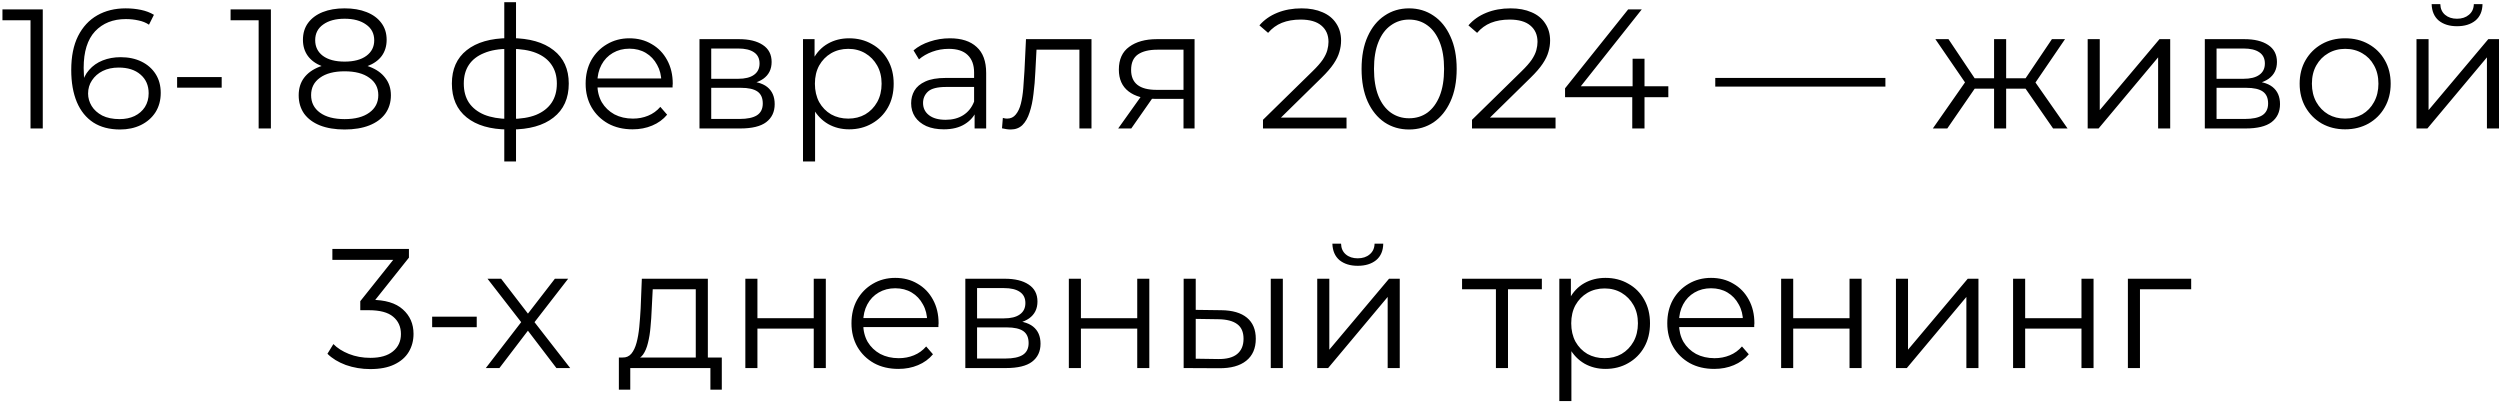 <?xml version="1.0" encoding="UTF-8"?> <svg xmlns="http://www.w3.org/2000/svg" width="720" height="116" viewBox="0 0 720 116" fill="none"> <path d="M8.79 37V4.17L10.358 5.836H0.705V2.7H12.318V37H8.79ZM34.58 37.294C31.542 37.294 28.977 36.624 26.887 35.285C24.796 33.913 23.212 31.953 22.134 29.405C21.056 26.824 20.517 23.737 20.517 20.144C20.517 16.257 21.17 13.006 22.477 10.393C23.816 7.747 25.662 5.754 28.014 4.415C30.366 3.076 33.093 2.406 36.197 2.406C37.732 2.406 39.202 2.553 40.607 2.847C42.011 3.141 43.253 3.615 44.331 4.268L42.91 7.11C42.028 6.522 41.015 6.114 39.872 5.885C38.728 5.624 37.52 5.493 36.246 5.493C32.554 5.493 29.598 6.669 27.377 9.021C25.188 11.373 24.094 14.885 24.094 19.556C24.094 20.275 24.126 21.173 24.192 22.251C24.29 23.296 24.486 24.342 24.78 25.387L23.555 24.456C23.914 22.757 24.616 21.32 25.662 20.144C26.707 18.935 28.014 18.021 29.582 17.4C31.15 16.779 32.865 16.469 34.727 16.469C37.013 16.469 39.022 16.894 40.754 17.743C42.485 18.592 43.841 19.785 44.821 21.32C45.801 22.855 46.291 24.668 46.291 26.759C46.291 28.882 45.784 30.744 44.772 32.345C43.759 33.913 42.354 35.138 40.558 36.02C38.794 36.869 36.801 37.294 34.58 37.294ZM34.433 34.305C36.066 34.305 37.503 34.011 38.745 33.423C40.019 32.802 41.015 31.937 41.734 30.826C42.452 29.683 42.812 28.36 42.812 26.857C42.812 24.603 42.028 22.806 40.46 21.467C38.924 20.128 36.834 19.458 34.188 19.458C32.424 19.458 30.888 19.785 29.582 20.438C28.275 21.091 27.246 21.99 26.495 23.133C25.743 24.244 25.368 25.518 25.368 26.955C25.368 28.196 25.711 29.389 26.397 30.532C27.083 31.643 28.095 32.557 29.435 33.276C30.807 33.962 32.473 34.305 34.433 34.305ZM51.007 25.24V22.202H63.845V25.24H51.007ZM74.49 37V4.17L76.058 5.836H66.405V2.7H78.018V37H74.49ZM99.251 37.294C96.507 37.294 94.139 36.902 92.146 36.118C90.186 35.334 88.667 34.207 87.589 32.737C86.544 31.234 86.021 29.47 86.021 27.445C86.021 25.485 86.527 23.819 87.54 22.447C88.585 21.042 90.088 19.964 92.048 19.213C94.041 18.462 96.442 18.086 99.251 18.086C102.028 18.086 104.412 18.462 106.405 19.213C108.398 19.964 109.917 21.042 110.962 22.447C112.04 23.819 112.579 25.485 112.579 27.445C112.579 29.47 112.04 31.234 110.962 32.737C109.884 34.207 108.349 35.334 106.356 36.118C104.363 36.902 101.995 37.294 99.251 37.294ZM99.251 34.305C102.289 34.305 104.657 33.684 106.356 32.443C108.087 31.202 108.953 29.519 108.953 27.396C108.953 25.273 108.087 23.607 106.356 22.398C104.657 21.157 102.289 20.536 99.251 20.536C96.213 20.536 93.845 21.157 92.146 22.398C90.447 23.607 89.598 25.273 89.598 27.396C89.598 29.519 90.447 31.202 92.146 32.443C93.845 33.684 96.213 34.305 99.251 34.305ZM99.251 20.095C96.703 20.095 94.531 19.752 92.734 19.066C90.97 18.38 89.614 17.4 88.667 16.126C87.72 14.819 87.246 13.268 87.246 11.471C87.246 9.576 87.736 7.959 88.716 6.62C89.729 5.248 91.133 4.203 92.93 3.484C94.727 2.765 96.834 2.406 99.251 2.406C101.668 2.406 103.775 2.765 105.572 3.484C107.401 4.203 108.822 5.248 109.835 6.62C110.848 7.959 111.354 9.576 111.354 11.471C111.354 13.268 110.88 14.819 109.933 16.126C108.986 17.4 107.597 18.38 105.768 19.066C103.971 19.752 101.799 20.095 99.251 20.095ZM99.251 17.743C101.93 17.743 104.02 17.188 105.523 16.077C107.026 14.966 107.777 13.48 107.777 11.618C107.777 9.658 106.993 8.139 105.425 7.061C103.89 5.95 101.832 5.395 99.251 5.395C96.67 5.395 94.612 5.95 93.077 7.061C91.542 8.139 90.774 9.642 90.774 11.569C90.774 13.464 91.509 14.966 92.979 16.077C94.482 17.188 96.572 17.743 99.251 17.743ZM147.144 37.294C147.144 37.294 147.079 37.294 146.948 37.294C146.818 37.294 146.687 37.294 146.556 37.294C146.458 37.294 146.377 37.294 146.311 37.294C141.215 37.261 137.246 36.102 134.404 33.815C131.562 31.528 130.141 28.278 130.141 24.064C130.141 19.915 131.562 16.714 134.404 14.46C137.279 12.173 141.313 11.014 146.507 10.981C146.54 10.981 146.605 10.981 146.703 10.981C146.834 10.981 146.948 10.981 147.046 10.981C147.144 10.981 147.21 10.981 147.242 10.981C152.469 11.014 156.536 12.173 159.443 14.46C162.351 16.714 163.804 19.915 163.804 24.064C163.804 28.311 162.334 31.577 159.394 33.864C156.487 36.151 152.404 37.294 147.144 37.294ZM147.095 34.256C150.003 34.256 152.436 33.864 154.396 33.08C156.356 32.263 157.843 31.104 158.855 29.601C159.868 28.098 160.374 26.253 160.374 24.064C160.374 21.941 159.868 20.144 158.855 18.674C157.843 17.171 156.356 16.028 154.396 15.244C152.436 14.46 150.003 14.068 147.095 14.068C147.063 14.068 146.965 14.068 146.801 14.068C146.671 14.068 146.589 14.068 146.556 14.068C143.714 14.068 141.33 14.476 139.402 15.293C137.475 16.077 136.021 17.204 135.041 18.674C134.061 20.144 133.571 21.941 133.571 24.064C133.571 26.22 134.061 28.049 135.041 29.552C136.054 31.055 137.524 32.214 139.451 33.031C141.379 33.815 143.747 34.223 146.556 34.256C146.622 34.256 146.72 34.256 146.85 34.256C146.981 34.256 147.063 34.256 147.095 34.256ZM145.233 46.506V0.642H148.614V46.506H145.233ZM182.187 37.245C179.508 37.245 177.156 36.69 175.131 35.579C173.106 34.436 171.521 32.884 170.378 30.924C169.235 28.931 168.663 26.661 168.663 24.113C168.663 21.565 169.202 19.311 170.28 17.351C171.391 15.391 172.893 13.856 174.788 12.745C176.715 11.602 178.871 11.03 181.256 11.03C183.673 11.03 185.813 11.585 187.675 12.696C189.57 13.774 191.056 15.309 192.134 17.302C193.212 19.262 193.751 21.532 193.751 24.113C193.751 24.276 193.735 24.456 193.702 24.652C193.702 24.815 193.702 24.995 193.702 25.191H171.309V22.594H191.84L190.468 23.623C190.468 21.761 190.06 20.111 189.243 18.674C188.459 17.204 187.381 16.061 186.009 15.244C184.637 14.427 183.053 14.019 181.256 14.019C179.492 14.019 177.908 14.427 176.503 15.244C175.098 16.061 174.004 17.204 173.22 18.674C172.436 20.144 172.044 21.826 172.044 23.721V24.26C172.044 26.22 172.469 27.951 173.318 29.454C174.2 30.924 175.409 32.084 176.944 32.933C178.512 33.75 180.292 34.158 182.285 34.158C183.853 34.158 185.307 33.88 186.646 33.325C188.018 32.77 189.194 31.92 190.174 30.777L192.134 33.031C190.991 34.403 189.553 35.448 187.822 36.167C186.123 36.886 184.245 37.245 182.187 37.245ZM201.452 37V11.275H212.82C215.727 11.275 218.014 11.83 219.68 12.941C221.379 14.052 222.228 15.685 222.228 17.841C222.228 19.932 221.428 21.549 219.827 22.692C218.226 23.803 216.119 24.358 213.506 24.358L214.192 23.329C217.263 23.329 219.517 23.901 220.954 25.044C222.391 26.187 223.11 27.837 223.11 29.993C223.11 32.214 222.293 33.946 220.66 35.187C219.059 36.396 216.56 37 213.163 37H201.452ZM204.833 34.256H213.016C215.205 34.256 216.854 33.913 217.965 33.227C219.108 32.508 219.68 31.365 219.68 29.797C219.68 28.229 219.174 27.086 218.161 26.367C217.148 25.648 215.548 25.289 213.359 25.289H204.833V34.256ZM204.833 22.692H212.575C214.568 22.692 216.087 22.316 217.132 21.565C218.21 20.814 218.749 19.719 218.749 18.282C218.749 16.845 218.21 15.767 217.132 15.048C216.087 14.329 214.568 13.97 212.575 13.97H204.833V22.692ZM244.542 37.245C242.321 37.245 240.312 36.739 238.515 35.726C236.719 34.681 235.281 33.194 234.203 31.267C233.158 29.307 232.635 26.922 232.635 24.113C232.635 21.304 233.158 18.935 234.203 17.008C235.249 15.048 236.67 13.562 238.466 12.549C240.263 11.536 242.288 11.03 244.542 11.03C246.992 11.03 249.181 11.585 251.108 12.696C253.068 13.774 254.604 15.309 255.714 17.302C256.825 19.262 257.38 21.532 257.38 24.113C257.38 26.726 256.825 29.013 255.714 30.973C254.604 32.933 253.068 34.468 251.108 35.579C249.181 36.69 246.992 37.245 244.542 37.245ZM231.263 46.506V11.275H234.595V19.017L234.252 24.162L234.742 29.356V46.506H231.263ZM244.297 34.158C246.127 34.158 247.76 33.75 249.197 32.933C250.635 32.084 251.778 30.908 252.627 29.405C253.477 27.87 253.901 26.106 253.901 24.113C253.901 22.12 253.477 20.373 252.627 18.87C251.778 17.367 250.635 16.191 249.197 15.342C247.76 14.493 246.127 14.068 244.297 14.068C242.468 14.068 240.818 14.493 239.348 15.342C237.911 16.191 236.768 17.367 235.918 18.87C235.102 20.373 234.693 22.12 234.693 24.113C234.693 26.106 235.102 27.87 235.918 29.405C236.768 30.908 237.911 32.084 239.348 32.933C240.818 33.75 242.468 34.158 244.297 34.158ZM280.686 37V31.316L280.539 30.385V20.879C280.539 18.69 279.918 17.008 278.677 15.832C277.468 14.656 275.655 14.068 273.238 14.068C271.572 14.068 269.987 14.346 268.485 14.901C266.982 15.456 265.708 16.191 264.663 17.106L263.095 14.509C264.401 13.398 265.969 12.549 267.799 11.961C269.628 11.34 271.555 11.03 273.581 11.03C276.913 11.03 279.477 11.863 281.274 13.529C283.103 15.162 284.018 17.661 284.018 21.026V37H280.686ZM271.817 37.245C269.889 37.245 268.207 36.935 266.77 36.314C265.365 35.661 264.287 34.779 263.536 33.668C262.784 32.525 262.409 31.218 262.409 29.748C262.409 28.409 262.719 27.2 263.34 26.122C263.993 25.011 265.038 24.129 266.476 23.476C267.946 22.79 269.906 22.447 272.356 22.447H281.225V25.044H272.454C269.971 25.044 268.24 25.485 267.26 26.367C266.312 27.249 265.839 28.343 265.839 29.65C265.839 31.12 266.41 32.296 267.554 33.178C268.697 34.06 270.298 34.501 272.356 34.501C274.316 34.501 275.998 34.06 277.403 33.178C278.84 32.263 279.885 30.957 280.539 29.258L281.323 31.659C280.669 33.358 279.526 34.713 277.893 35.726C276.292 36.739 274.267 37.245 271.817 37.245ZM288.575 36.951L288.82 33.962C289.049 33.995 289.261 34.044 289.457 34.109C289.686 34.142 289.882 34.158 290.045 34.158C291.09 34.158 291.923 33.766 292.544 32.982C293.197 32.198 293.687 31.153 294.014 29.846C294.341 28.539 294.569 27.069 294.7 25.436C294.831 23.77 294.945 22.104 295.043 20.438L295.484 11.275H314.349V37H310.87V13.284L311.752 14.313H297.738L298.571 13.235L298.179 20.683C298.081 22.904 297.901 25.028 297.64 27.053C297.411 29.078 297.036 30.859 296.513 32.394C296.023 33.929 295.337 35.138 294.455 36.02C293.573 36.869 292.446 37.294 291.074 37.294C290.682 37.294 290.274 37.261 289.849 37.196C289.457 37.131 289.032 37.049 288.575 36.951ZM340.85 37V27.739L341.487 28.474H332.765C329.466 28.474 326.885 27.755 325.023 26.318C323.161 24.881 322.23 22.79 322.23 20.046C322.23 17.106 323.226 14.917 325.219 13.48C327.212 12.01 329.874 11.275 333.206 11.275H344.035V37H340.85ZM322.034 37L329.09 27.102H332.716L325.807 37H322.034ZM340.85 26.71V13.284L341.487 14.313H333.304C330.919 14.313 329.057 14.77 327.718 15.685C326.411 16.6 325.758 18.086 325.758 20.144C325.758 23.966 328.192 25.877 333.059 25.877H341.487L340.85 26.71ZM363.741 37V34.501L378 20.536C379.307 19.262 380.287 18.151 380.94 17.204C381.593 16.224 382.034 15.309 382.263 14.46C382.492 13.611 382.606 12.81 382.606 12.059C382.606 10.066 381.92 8.498 380.548 7.355C379.209 6.212 377.216 5.64 374.57 5.64C372.545 5.64 370.748 5.95 369.18 6.571C367.645 7.192 366.322 8.155 365.211 9.462L362.712 7.306C364.051 5.738 365.766 4.529 367.857 3.68C369.948 2.831 372.283 2.406 374.864 2.406C377.183 2.406 379.192 2.782 380.891 3.533C382.59 4.252 383.896 5.313 384.811 6.718C385.758 8.123 386.232 9.772 386.232 11.667C386.232 12.778 386.069 13.872 385.742 14.95C385.448 16.028 384.893 17.171 384.076 18.38C383.292 19.556 382.132 20.895 380.597 22.398L367.514 35.236L366.534 33.864H387.8V37H363.741ZM405.803 37.294C403.157 37.294 400.805 36.608 398.747 35.236C396.689 33.831 395.072 31.839 393.896 29.258C392.72 26.645 392.132 23.509 392.132 19.85C392.132 16.191 392.72 13.072 393.896 10.491C395.072 7.878 396.689 5.885 398.747 4.513C400.805 3.108 403.157 2.406 405.803 2.406C408.449 2.406 410.801 3.108 412.859 4.513C414.917 5.885 416.534 7.878 417.71 10.491C418.919 13.072 419.523 16.191 419.523 19.85C419.523 23.509 418.919 26.645 417.71 29.258C416.534 31.839 414.917 33.831 412.859 35.236C410.801 36.608 408.449 37.294 405.803 37.294ZM405.803 34.06C407.828 34.06 409.592 33.521 411.095 32.443C412.598 31.332 413.774 29.732 414.623 27.641C415.472 25.518 415.897 22.921 415.897 19.85C415.897 16.779 415.472 14.199 414.623 12.108C413.774 9.985 412.598 8.384 411.095 7.306C409.592 6.195 407.828 5.64 405.803 5.64C403.843 5.64 402.095 6.195 400.56 7.306C399.025 8.384 397.832 9.985 396.983 12.108C396.134 14.199 395.709 16.779 395.709 19.85C395.709 22.921 396.134 25.518 396.983 27.641C397.832 29.732 399.025 31.332 400.56 32.443C402.095 33.521 403.843 34.06 405.803 34.06ZM423.938 37V34.501L438.197 20.536C439.504 19.262 440.484 18.151 441.137 17.204C441.791 16.224 442.232 15.309 442.46 14.46C442.689 13.611 442.803 12.81 442.803 12.059C442.803 10.066 442.117 8.498 440.745 7.355C439.406 6.212 437.413 5.64 434.767 5.64C432.742 5.64 430.945 5.95 429.377 6.571C427.842 7.192 426.519 8.155 425.408 9.462L422.909 7.306C424.249 5.738 425.964 4.529 428.054 3.68C430.145 2.831 432.481 2.406 435.061 2.406C437.381 2.406 439.39 2.782 441.088 3.533C442.787 4.252 444.094 5.313 445.008 6.718C445.956 8.123 446.429 9.772 446.429 11.667C446.429 12.778 446.266 13.872 445.939 14.95C445.645 16.028 445.09 17.171 444.273 18.38C443.489 19.556 442.33 20.895 440.794 22.398L427.711 35.236L426.731 33.864H447.997V37H423.938ZM450.736 27.984V25.436L468.915 2.7H472.835L454.803 25.436L452.892 24.848H480.479V27.984H450.736ZM470.091 37V27.984L470.189 24.848V16.91H473.619V37H470.091ZM493.996 24.946V22.447H542.996V24.946H493.996ZM591.296 37L582.476 24.26L585.367 22.545L595.461 37H591.296ZM576.694 25.534V22.545H584.828V25.534H576.694ZM585.71 24.505L582.378 24.015L590.953 11.275H594.726L585.71 24.505ZM560.818 37H556.653L566.747 22.545L569.589 24.26L560.818 37ZM577.772 37H574.293V11.275H577.772V37ZM575.371 25.534H567.286V22.545H575.371V25.534ZM566.453 24.505L557.388 11.275H561.161L569.687 24.015L566.453 24.505ZM601.252 37V11.275H604.731V31.708L621.93 11.275H625.017V37H621.538V16.518L604.388 37H601.252ZM634.987 37V11.275H646.355C649.262 11.275 651.549 11.83 653.215 12.941C654.914 14.052 655.763 15.685 655.763 17.841C655.763 19.932 654.963 21.549 653.362 22.692C651.761 23.803 649.654 24.358 647.041 24.358L647.727 23.329C650.798 23.329 653.052 23.901 654.489 25.044C655.926 26.187 656.645 27.837 656.645 29.993C656.645 32.214 655.828 33.946 654.195 35.187C652.594 36.396 650.095 37 646.698 37H634.987ZM638.368 34.256H646.551C648.74 34.256 650.389 33.913 651.5 33.227C652.643 32.508 653.215 31.365 653.215 29.797C653.215 28.229 652.709 27.086 651.696 26.367C650.683 25.648 649.083 25.289 646.894 25.289H638.368V34.256ZM638.368 22.692H646.11C648.103 22.692 649.622 22.316 650.667 21.565C651.745 20.814 652.284 19.719 652.284 18.282C652.284 16.845 651.745 15.767 650.667 15.048C649.622 14.329 648.103 13.97 646.11 13.97H638.368V22.692ZM675.383 37.245C672.9 37.245 670.662 36.69 668.67 35.579C666.71 34.436 665.158 32.884 664.015 30.924C662.871 28.931 662.3 26.661 662.3 24.113C662.3 21.532 662.871 19.262 664.015 17.302C665.158 15.342 666.71 13.807 668.67 12.696C670.63 11.585 672.867 11.03 675.383 11.03C677.931 11.03 680.185 11.585 682.145 12.696C684.137 13.807 685.689 15.342 686.8 17.302C687.943 19.262 688.515 21.532 688.515 24.113C688.515 26.661 687.943 28.931 686.8 30.924C685.689 32.884 684.137 34.436 682.145 35.579C680.152 36.69 677.898 37.245 675.383 37.245ZM675.383 34.158C677.245 34.158 678.894 33.75 680.332 32.933C681.769 32.084 682.896 30.908 683.713 29.405C684.562 27.87 684.987 26.106 684.987 24.113C684.987 22.088 684.562 20.324 683.713 18.821C682.896 17.318 681.769 16.159 680.332 15.342C678.894 14.493 677.261 14.068 675.432 14.068C673.602 14.068 671.969 14.493 670.532 15.342C669.094 16.159 667.951 17.318 667.102 18.821C666.252 20.324 665.828 22.088 665.828 24.113C665.828 26.106 666.252 27.87 667.102 29.405C667.951 30.908 669.094 32.084 670.532 32.933C671.969 33.75 673.586 34.158 675.383 34.158ZM695.95 37V11.275H699.429V31.708L716.628 11.275H719.715V37H716.236V16.518L699.086 37H695.95ZM707.612 7.551C705.456 7.551 703.708 7.012 702.369 5.934C701.062 4.823 700.376 3.239 700.311 1.181H702.81C702.843 2.488 703.3 3.517 704.182 4.268C705.064 5.019 706.207 5.395 707.612 5.395C709.017 5.395 710.16 5.019 711.042 4.268C711.957 3.517 712.43 2.488 712.463 1.181H714.962C714.929 3.239 714.243 4.823 712.904 5.934C711.565 7.012 709.801 7.551 707.612 7.551ZM106.65 106.294C104.168 106.294 101.816 105.902 99.594 105.118C97.406 104.301 95.642 103.223 94.302 101.884L96.017 99.091C97.128 100.234 98.614 101.182 100.476 101.933C102.371 102.684 104.429 103.06 106.65 103.06C109.492 103.06 111.665 102.439 113.167 101.198C114.703 99.957 115.47 98.291 115.47 96.2C115.47 94.109 114.719 92.443 113.216 91.202C111.746 89.961 109.411 89.34 106.209 89.34H103.759V86.743L114.343 73.464L114.833 74.836H95.723V71.7H117.773V74.199L107.189 87.478L105.474 86.351H106.797C110.913 86.351 113.984 87.266 116.009 89.095C118.067 90.924 119.096 93.276 119.096 96.151C119.096 98.078 118.639 99.81 117.724 101.345C116.81 102.88 115.421 104.089 113.559 104.971C111.73 105.853 109.427 106.294 106.65 106.294ZM124.46 94.24V91.202H137.298V94.24H124.46ZM139.912 106L150.79 91.888L150.741 93.603L140.402 80.275H144.322L152.799 91.3L151.329 91.251L159.806 80.275H163.628L153.191 93.75L153.24 91.888L164.216 106H160.247L151.28 94.24L152.652 94.436L143.832 106H139.912ZM200.382 104.334V83.313H187.985L187.691 89.046C187.626 90.777 187.511 92.476 187.348 94.142C187.217 95.808 186.972 97.343 186.613 98.748C186.286 100.12 185.813 101.247 185.192 102.129C184.571 102.978 183.771 103.468 182.791 103.599L179.312 102.962C180.325 102.995 181.158 102.635 181.811 101.884C182.464 101.1 182.971 100.038 183.33 98.699C183.689 97.36 183.951 95.841 184.114 94.142C184.277 92.411 184.408 90.647 184.506 88.85L184.849 80.275H203.861V104.334H200.382ZM178.234 112.223V102.962H207.879V112.223H204.596V106H181.517V112.223H178.234ZM214.659 106V80.275H218.138V91.643H234.357V80.275H237.836V106H234.357V94.632H218.138V106H214.659ZM258.749 106.245C256.071 106.245 253.719 105.69 251.693 104.579C249.668 103.436 248.084 101.884 246.94 99.924C245.797 97.931 245.225 95.661 245.225 93.113C245.225 90.565 245.764 88.311 246.842 86.351C247.953 84.391 249.456 82.856 251.35 81.745C253.278 80.602 255.434 80.03 257.818 80.03C260.236 80.03 262.375 80.585 264.237 81.696C266.132 82.774 267.618 84.309 268.696 86.302C269.774 88.262 270.313 90.532 270.313 93.113C270.313 93.276 270.297 93.456 270.264 93.652C270.264 93.815 270.264 93.995 270.264 94.191H247.871V91.594H268.402L267.03 92.623C267.03 90.761 266.622 89.111 265.805 87.674C265.021 86.204 263.943 85.061 262.571 84.244C261.199 83.427 259.615 83.019 257.818 83.019C256.054 83.019 254.47 83.427 253.065 84.244C251.661 85.061 250.566 86.204 249.782 87.674C248.998 89.144 248.606 90.826 248.606 92.721V93.26C248.606 95.22 249.031 96.951 249.88 98.454C250.762 99.924 251.971 101.084 253.506 101.933C255.074 102.75 256.855 103.158 258.847 103.158C260.415 103.158 261.869 102.88 263.208 102.325C264.58 101.77 265.756 100.92 266.736 99.777L268.696 102.031C267.553 103.403 266.116 104.448 264.384 105.167C262.686 105.886 260.807 106.245 258.749 106.245ZM278.014 106V80.275H289.382C292.29 80.275 294.576 80.83 296.242 81.941C297.941 83.052 298.79 84.685 298.79 86.841C298.79 88.932 297.99 90.549 296.389 91.692C294.789 92.803 292.682 93.358 290.068 93.358L290.754 92.329C293.825 92.329 296.079 92.901 297.516 94.044C298.954 95.187 299.672 96.837 299.672 98.993C299.672 101.214 298.856 102.946 297.222 104.187C295.622 105.396 293.123 106 289.725 106H278.014ZM281.395 103.256H289.578C291.767 103.256 293.417 102.913 294.527 102.227C295.671 101.508 296.242 100.365 296.242 98.797C296.242 97.229 295.736 96.086 294.723 95.367C293.711 94.648 292.11 94.289 289.921 94.289H281.395V103.256ZM281.395 91.692H289.137C291.13 91.692 292.649 91.316 293.694 90.565C294.772 89.814 295.311 88.719 295.311 87.282C295.311 85.845 294.772 84.767 293.694 84.048C292.649 83.329 291.13 82.97 289.137 82.97H281.395V91.692ZM307.826 106V80.275H311.305V91.643H327.524V80.275H331.003V106H327.524V94.632H311.305V106H307.826ZM365.979 106V80.275H369.458V106H365.979ZM351.72 89.34C354.954 89.373 357.421 90.091 359.119 91.496C360.818 92.901 361.667 94.926 361.667 97.572C361.667 100.316 360.753 102.423 358.923 103.893C357.094 105.363 354.481 106.082 351.083 106.049L340.891 106V80.275H344.37V89.242L351.72 89.34ZM350.838 103.403C353.256 103.436 355.069 102.962 356.277 101.982C357.519 100.969 358.139 99.499 358.139 97.572C358.139 95.645 357.535 94.24 356.326 93.358C355.118 92.443 353.288 91.97 350.838 91.937L344.37 91.839V103.305L350.838 103.403ZM379.364 106V80.275H382.843V100.708L400.042 80.275H403.129V106H399.65V85.518L382.5 106H379.364ZM391.026 76.551C388.87 76.551 387.122 76.012 385.783 74.934C384.476 73.823 383.79 72.239 383.725 70.181H386.224C386.257 71.488 386.714 72.517 387.596 73.268C388.478 74.019 389.621 74.395 391.026 74.395C392.431 74.395 393.574 74.019 394.456 73.268C395.371 72.517 395.844 71.488 395.877 70.181H398.376C398.343 72.239 397.657 73.823 396.318 74.934C394.979 76.012 393.215 76.551 391.026 76.551ZM430.824 106V82.382L431.706 83.313H421.073V80.275H444.054V83.313H433.421L434.303 82.382V106H430.824ZM462.363 106.245C460.141 106.245 458.132 105.739 456.336 104.726C454.539 103.681 453.102 102.194 452.024 100.267C450.978 98.307 450.456 95.922 450.456 93.113C450.456 90.304 450.978 87.935 452.024 86.008C453.069 84.048 454.49 82.562 456.287 81.549C458.083 80.536 460.109 80.03 462.363 80.03C464.813 80.03 467.001 80.585 468.929 81.696C470.889 82.774 472.424 84.309 473.535 86.302C474.645 88.262 475.201 90.532 475.201 93.113C475.201 95.726 474.645 98.013 473.535 99.973C472.424 101.933 470.889 103.468 468.929 104.579C467.001 105.69 464.813 106.245 462.363 106.245ZM449.084 115.506V80.275H452.416V88.017L452.073 93.162L452.563 98.356V115.506H449.084ZM462.118 103.158C463.947 103.158 465.58 102.75 467.018 101.933C468.455 101.084 469.598 99.908 470.448 98.405C471.297 96.87 471.722 95.106 471.722 93.113C471.722 91.12 471.297 89.373 470.448 87.87C469.598 86.367 468.455 85.191 467.018 84.342C465.58 83.493 463.947 83.068 462.118 83.068C460.288 83.068 458.639 83.493 457.169 84.342C455.731 85.191 454.588 86.367 453.739 87.87C452.922 89.373 452.514 91.12 452.514 93.113C452.514 95.106 452.922 96.87 453.739 98.405C454.588 99.908 455.731 101.084 457.169 101.933C458.639 102.75 460.288 103.158 462.118 103.158ZM493.701 106.245C491.022 106.245 488.67 105.69 486.645 104.579C484.619 103.436 483.035 101.884 481.892 99.924C480.748 97.931 480.177 95.661 480.177 93.113C480.177 90.565 480.716 88.311 481.794 86.351C482.904 84.391 484.407 82.856 486.302 81.745C488.229 80.602 490.385 80.03 492.77 80.03C495.187 80.03 497.327 80.585 499.189 81.696C501.083 82.774 502.57 84.309 503.648 86.302C504.726 88.262 505.265 90.532 505.265 93.113C505.265 93.276 505.248 93.456 505.216 93.652C505.216 93.815 505.216 93.995 505.216 94.191H482.823V91.594H503.354L501.982 92.623C501.982 90.761 501.573 89.111 500.757 87.674C499.973 86.204 498.895 85.061 497.523 84.244C496.151 83.427 494.566 83.019 492.77 83.019C491.006 83.019 489.421 83.427 488.017 84.244C486.612 85.061 485.518 86.204 484.734 87.674C483.95 89.144 483.558 90.826 483.558 92.721V93.26C483.558 95.22 483.982 96.951 484.832 98.454C485.714 99.924 486.922 101.084 488.458 101.933C490.026 102.75 491.806 103.158 493.799 103.158C495.367 103.158 496.82 102.88 498.16 102.325C499.532 101.77 500.708 100.92 501.688 99.777L503.648 102.031C502.504 103.403 501.067 104.448 499.336 105.167C497.637 105.886 495.759 106.245 493.701 106.245ZM512.966 106V80.275H516.445V91.643H532.664V80.275H536.143V106H532.664V94.632H516.445V106H512.966ZM546.031 106V80.275H549.51V100.708L566.709 80.275H569.796V106H566.317V85.518L549.167 106H546.031ZM579.766 106V80.275H583.245V91.643H599.464V80.275H602.943V106H599.464V94.632H583.245V106H579.766ZM612.832 106V80.275H631.06V83.313H615.429L616.311 82.431V106H612.832Z" fill="black"></path> </svg> 